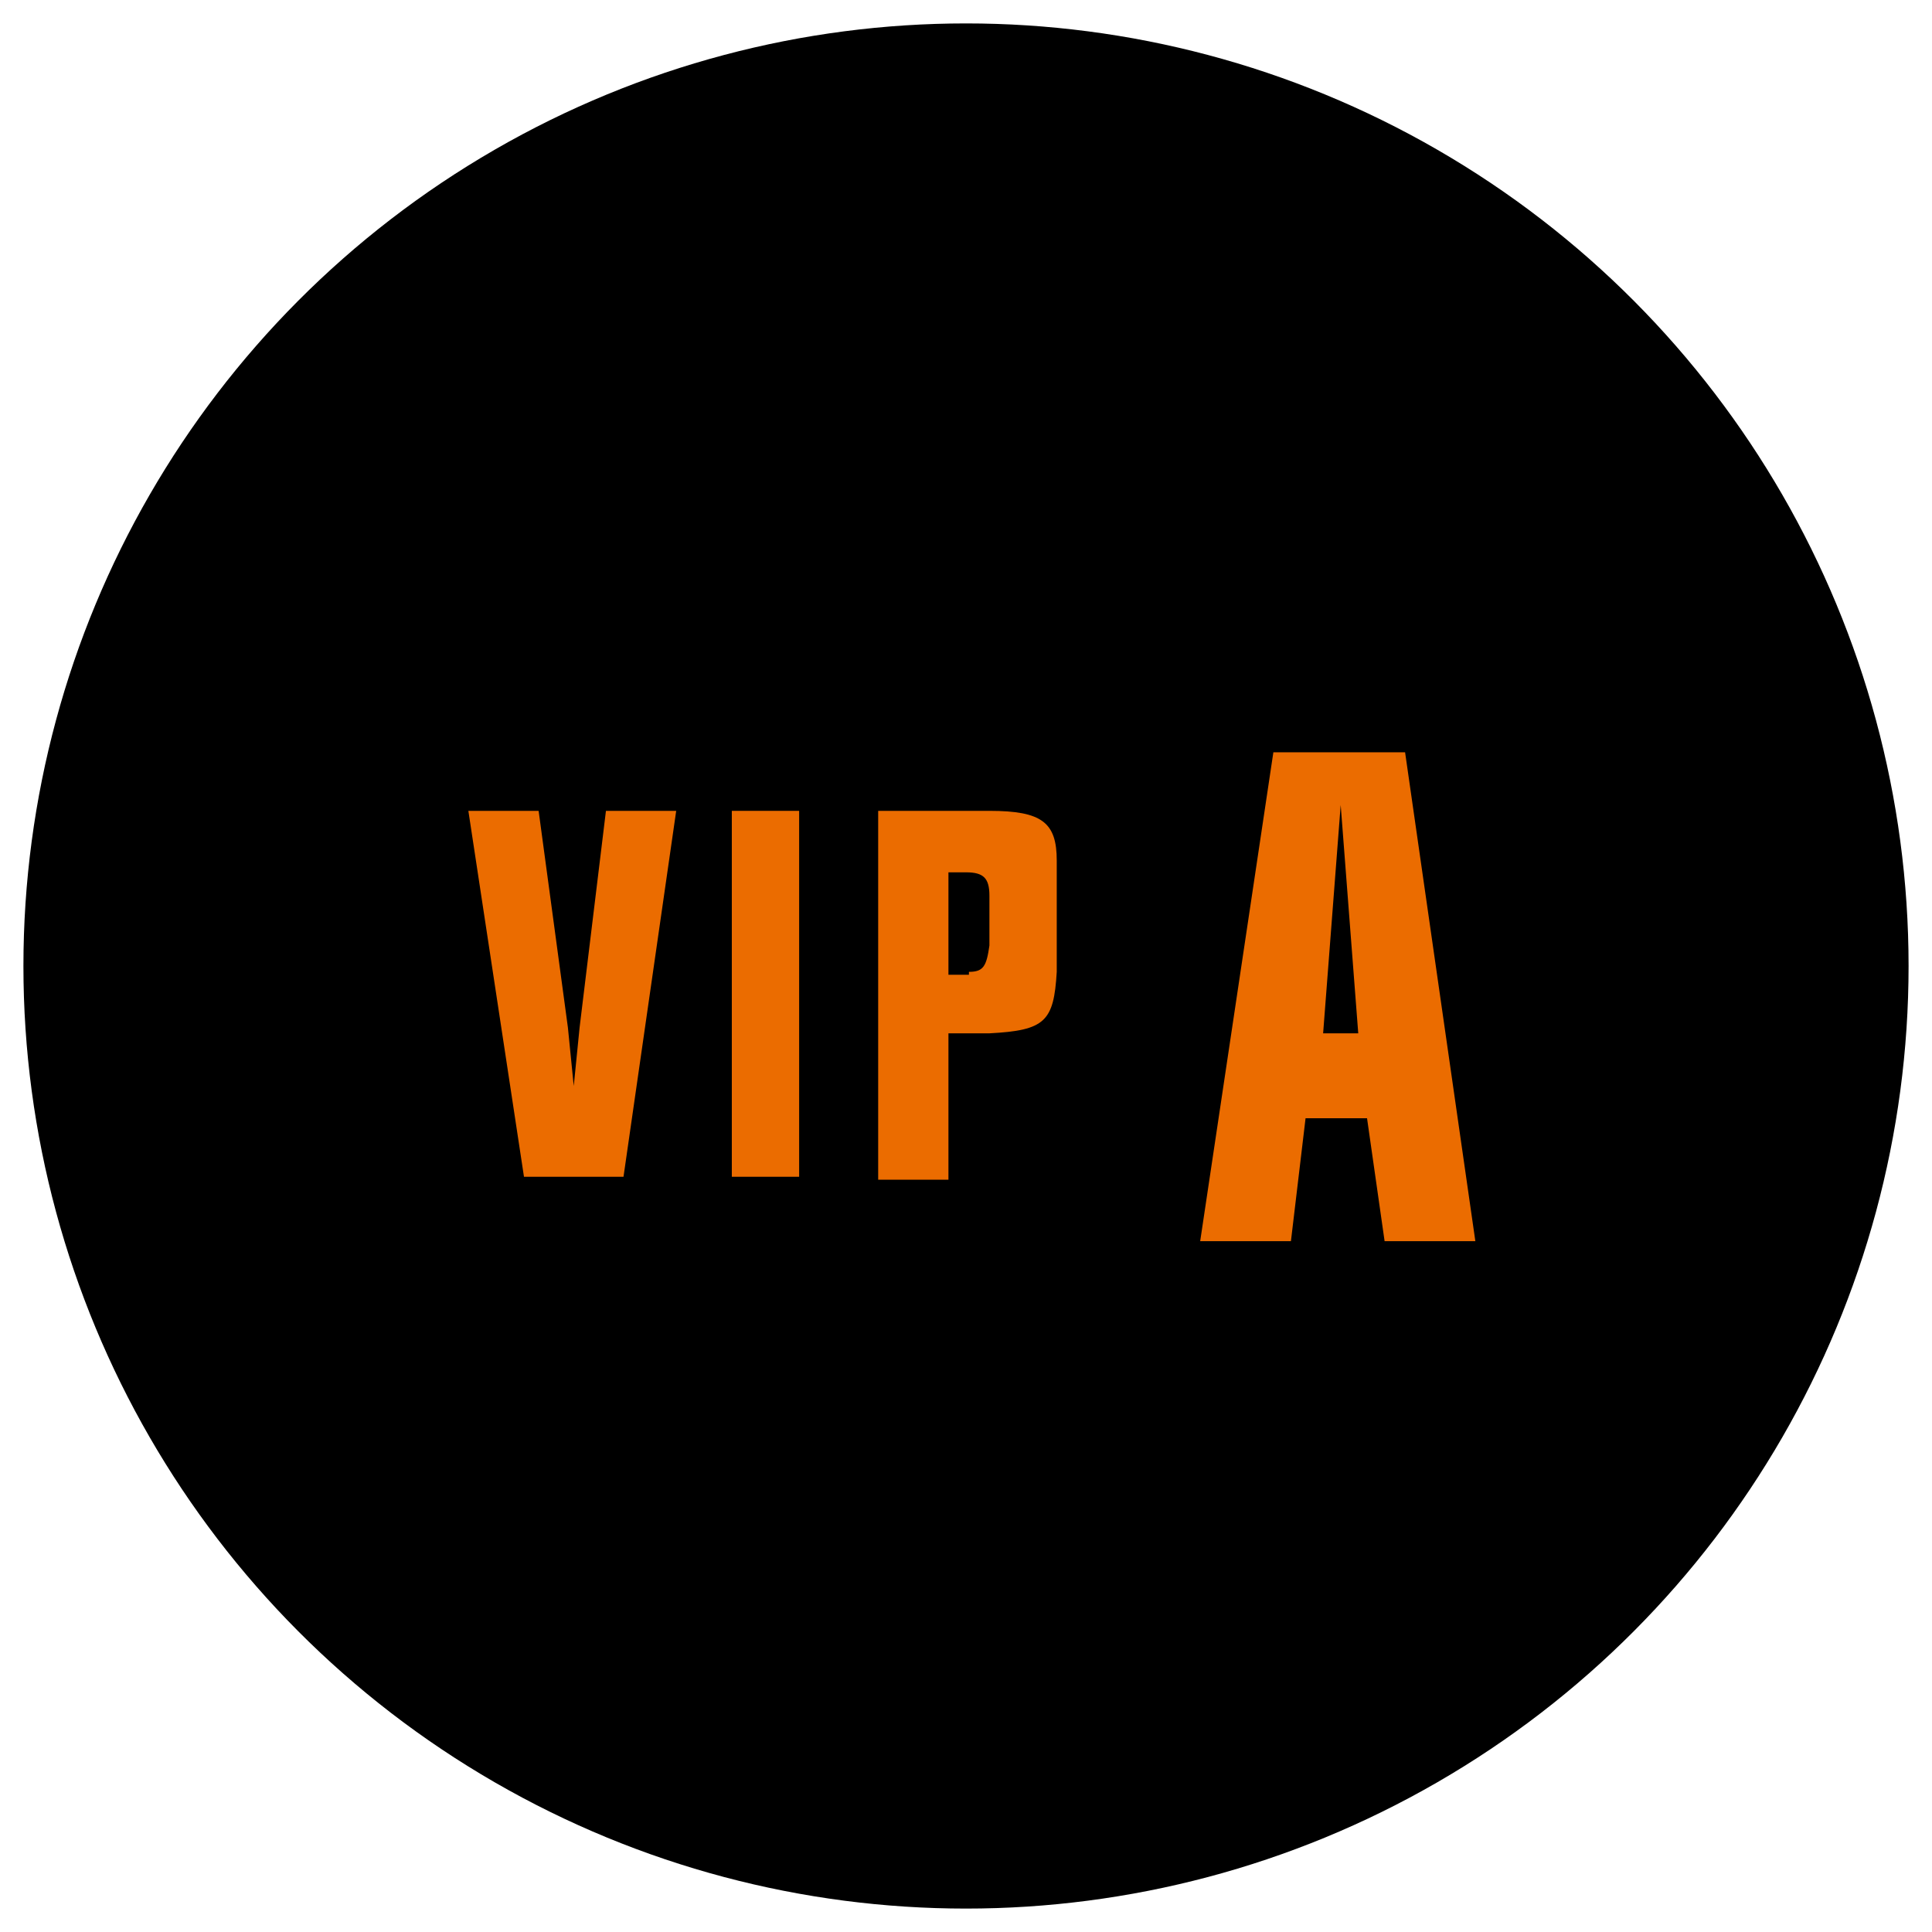 <?xml version="1.0" encoding="utf-8"?>
<!-- Generator: Adobe Illustrator 24.3.0, SVG Export Plug-In . SVG Version: 6.00 Build 0)  -->
<svg version="1.1" id="レイヤー_1" xmlns="http://www.w3.org/2000/svg" xmlns:xlink="http://www.w3.org/1999/xlink" x="0px"
	 y="0px" viewBox="0 0 66 66" style="enable-background:new 0 0 66 66;" xml:space="preserve">
<style type="text/css">
	.st0{fill:#EB6C00;}
</style>
<g>
	<circle cx="33" cy="33" r="32.2"/>
	<g>
		<g>
			<path class="st0" d="M16,27.7h2.4l1,7.4l0.2,2l0.2-2l0.9-7.4h2.4l-1.8,12.5h-3.4L16,27.7z"/>
			<path class="st0" d="M27.3,27.7v12.5H25V27.7H27.3z"/>
			<path class="st0" d="M33.8,27.7c1.8,0,2.3,0.4,2.3,1.7v3.8c-0.1,1.7-0.4,2-2.3,2.1h-1.4v5h-2.4V27.7H33.8z M33.1,33.2
				c0.5,0,0.6-0.2,0.7-0.9v-1.7c0-0.6-0.2-0.8-0.8-0.8h-0.6v3.5H33.1z"/>
			<path class="st0" d="M43.5,25.7H48l2.4,16.7h-3.1l-0.6-4.2h-2.1l-0.5,4.2H41L43.5,25.7z M46.4,35.3l-0.6-7.8l-0.6,7.8H46.4z"/>
		</g>
	</g>
</g>
</svg>
